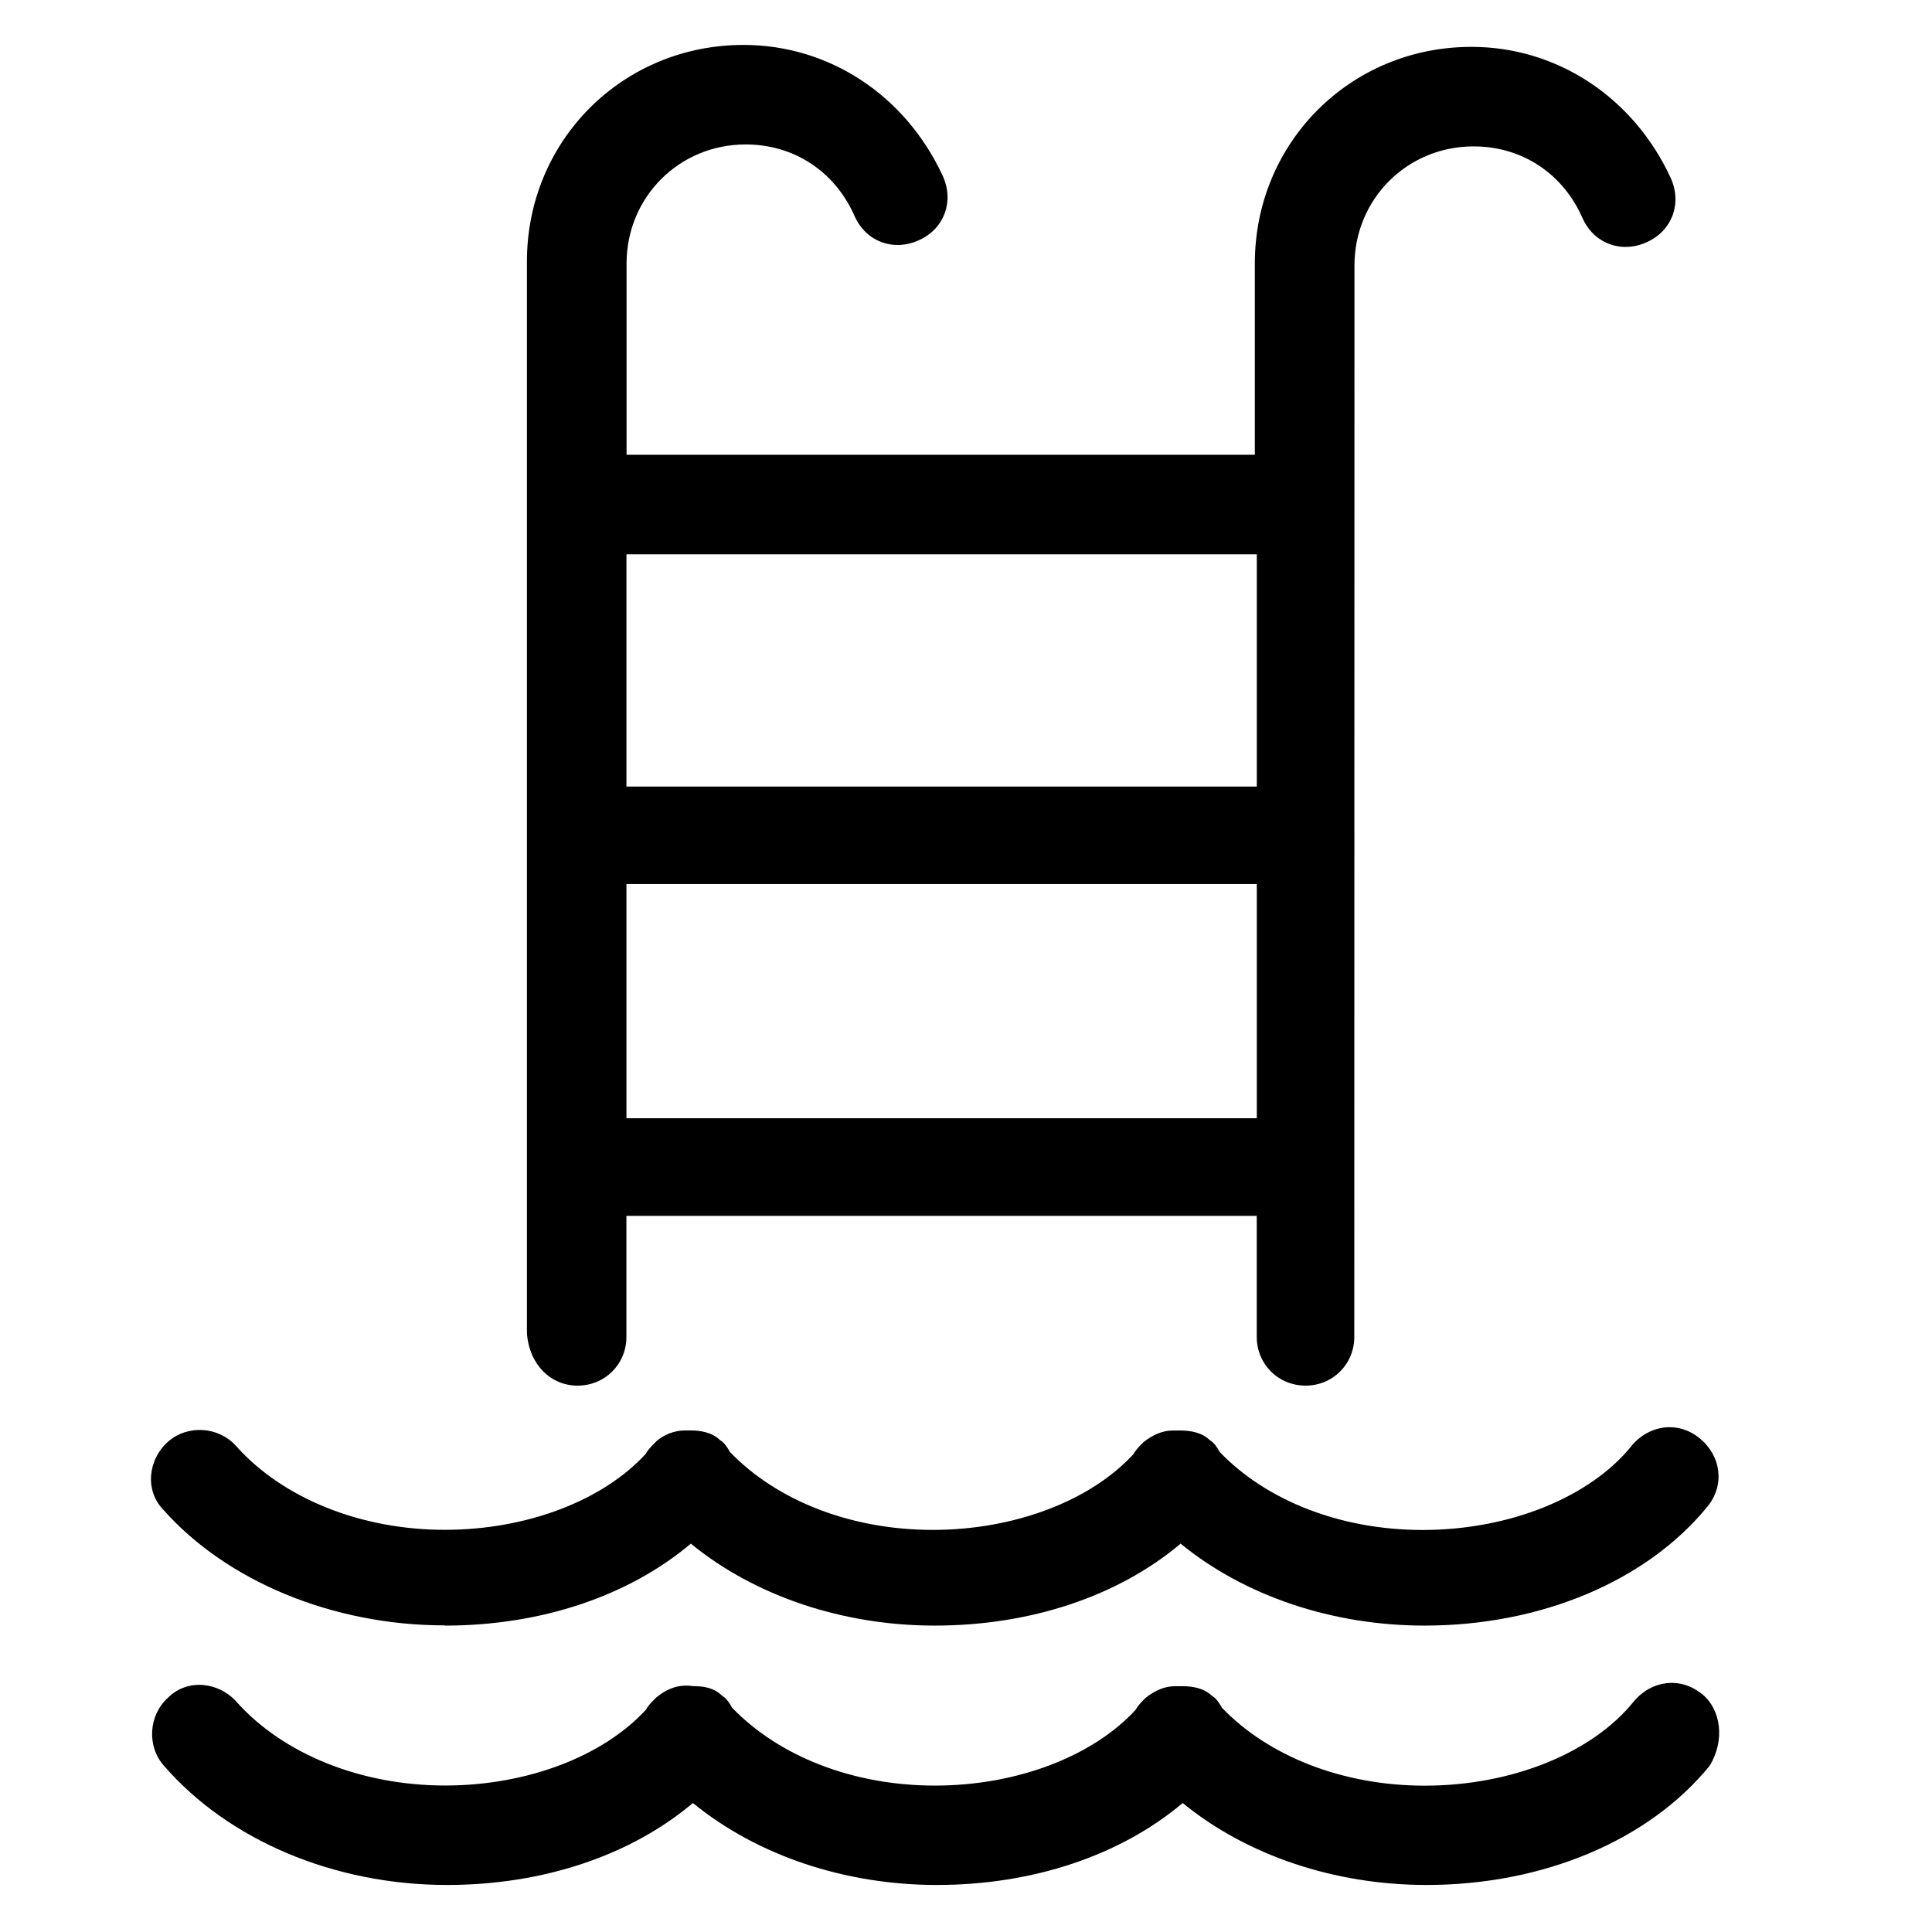 <svg xmlns="http://www.w3.org/2000/svg" width="128pt" height="128pt" viewBox="0 0 128 128"><g><path d="m38.27 91.801c1.809 0 3.231-1.422 3.231-3.231v-8.016h41.762v8.016c0 1.809 1.422 3.231 3.231 3.231 1.809 0 3.231-1.422 3.231-3.231l0.012-70.984c0-4.394 3.488-7.887 7.887-7.887 3.231 0 5.945 1.809 7.238 4.785 0.773 1.68 2.586 2.324 4.266 1.551 1.68-0.773 2.324-2.586 1.551-4.266-2.453-5.301-7.5-8.664-13.191-8.664-8.016 0-14.352 6.336-14.352 14.352v12.672h-41.625v-12.672c0-4.394 3.488-7.887 7.887-7.887 3.231 0 5.945 1.809 7.238 4.785 0.773 1.68 2.586 2.324 4.266 1.551 1.68-0.773 2.324-2.586 1.551-4.266-2.453-5.301-7.5-8.664-13.191-8.664-8.016 0-14.352 6.336-14.352 14.352v70.98c0.137 2.07 1.555 3.496 3.363 3.496zm3.234-55.078h41.762v15.387h-41.762zm0 21.848h41.762v15.516h-41.762z"></path><path d="m29.48 107.7c6.336 0 12.156-1.941 16.289-5.43 4.266 3.488 10.086 5.43 16.16 5.43 6.336 0 12.156-1.941 16.289-5.43 4.266 3.488 10.086 5.43 16.16 5.43 7.762 0 14.742-2.977 18.746-7.887 1.164-1.422 0.906-3.359-0.516-4.523-1.422-1.164-3.359-0.906-4.523 0.516-2.715 3.359-8.016 5.559-13.836 5.559-5.43 0-10.344-1.941-13.445-5.172-0.129-0.262-0.391-0.645-0.645-0.773-0.516-0.516-1.297-0.645-1.941-0.645h-0.52c-0.645 0-1.297 0.262-1.941 0.773-0.262 0.262-0.516 0.516-0.645 0.773-2.844 3.106-7.887 5.039-13.316 5.039s-10.344-1.941-13.445-5.172c-0.129-0.262-0.391-0.645-0.645-0.773-0.516-0.516-1.297-0.645-1.941-0.645h-0.391c-0.645 0-1.422 0.262-1.941 0.773-0.262 0.262-0.516 0.516-0.645 0.773-2.844 3.106-7.887 5.039-13.316 5.039-5.559 0-10.73-2.07-13.836-5.559-1.164-1.297-3.231-1.422-4.523-0.262-1.297 1.164-1.551 3.231-0.262 4.523 4.141 4.656 11.121 7.629 18.621 7.629z"></path><path d="m112.75 112.23c-1.422-1.164-3.359-0.906-4.523 0.516-2.715 3.359-8.016 5.559-13.836 5.559-5.43 0-10.344-1.941-13.445-5.172-0.129-0.262-0.391-0.645-0.645-0.773-0.516-0.516-1.297-0.645-1.941-0.645h-0.52c-0.645 0-1.297 0.262-1.941 0.773-0.262 0.262-0.516 0.516-0.645 0.773-2.844 3.106-7.887 5.039-13.316 5.039-5.43 0-10.344-1.941-13.445-5.172-0.129-0.262-0.391-0.645-0.645-0.773-0.516-0.516-1.164-0.645-1.941-0.645-0.906-0.129-1.68 0.129-2.453 0.773-0.262 0.262-0.516 0.516-0.645 0.773-2.844 3.106-7.887 5.039-13.316 5.039-5.559 0-10.73-2.07-13.836-5.559-1.164-1.297-3.231-1.551-4.523-0.262-1.297 1.164-1.422 3.231-0.262 4.523 4.266 4.914 11.25 7.887 18.746 7.887 6.336 0 12.156-1.941 16.289-5.43 4.266 3.488 10.086 5.43 16.16 5.43 6.336 0 12.156-1.941 16.289-5.43 4.266 3.488 10.086 5.43 16.16 5.43 7.762 0 14.742-2.977 18.746-7.887 1.035-1.676 0.773-3.746-0.516-4.781z"></path></g></svg>
